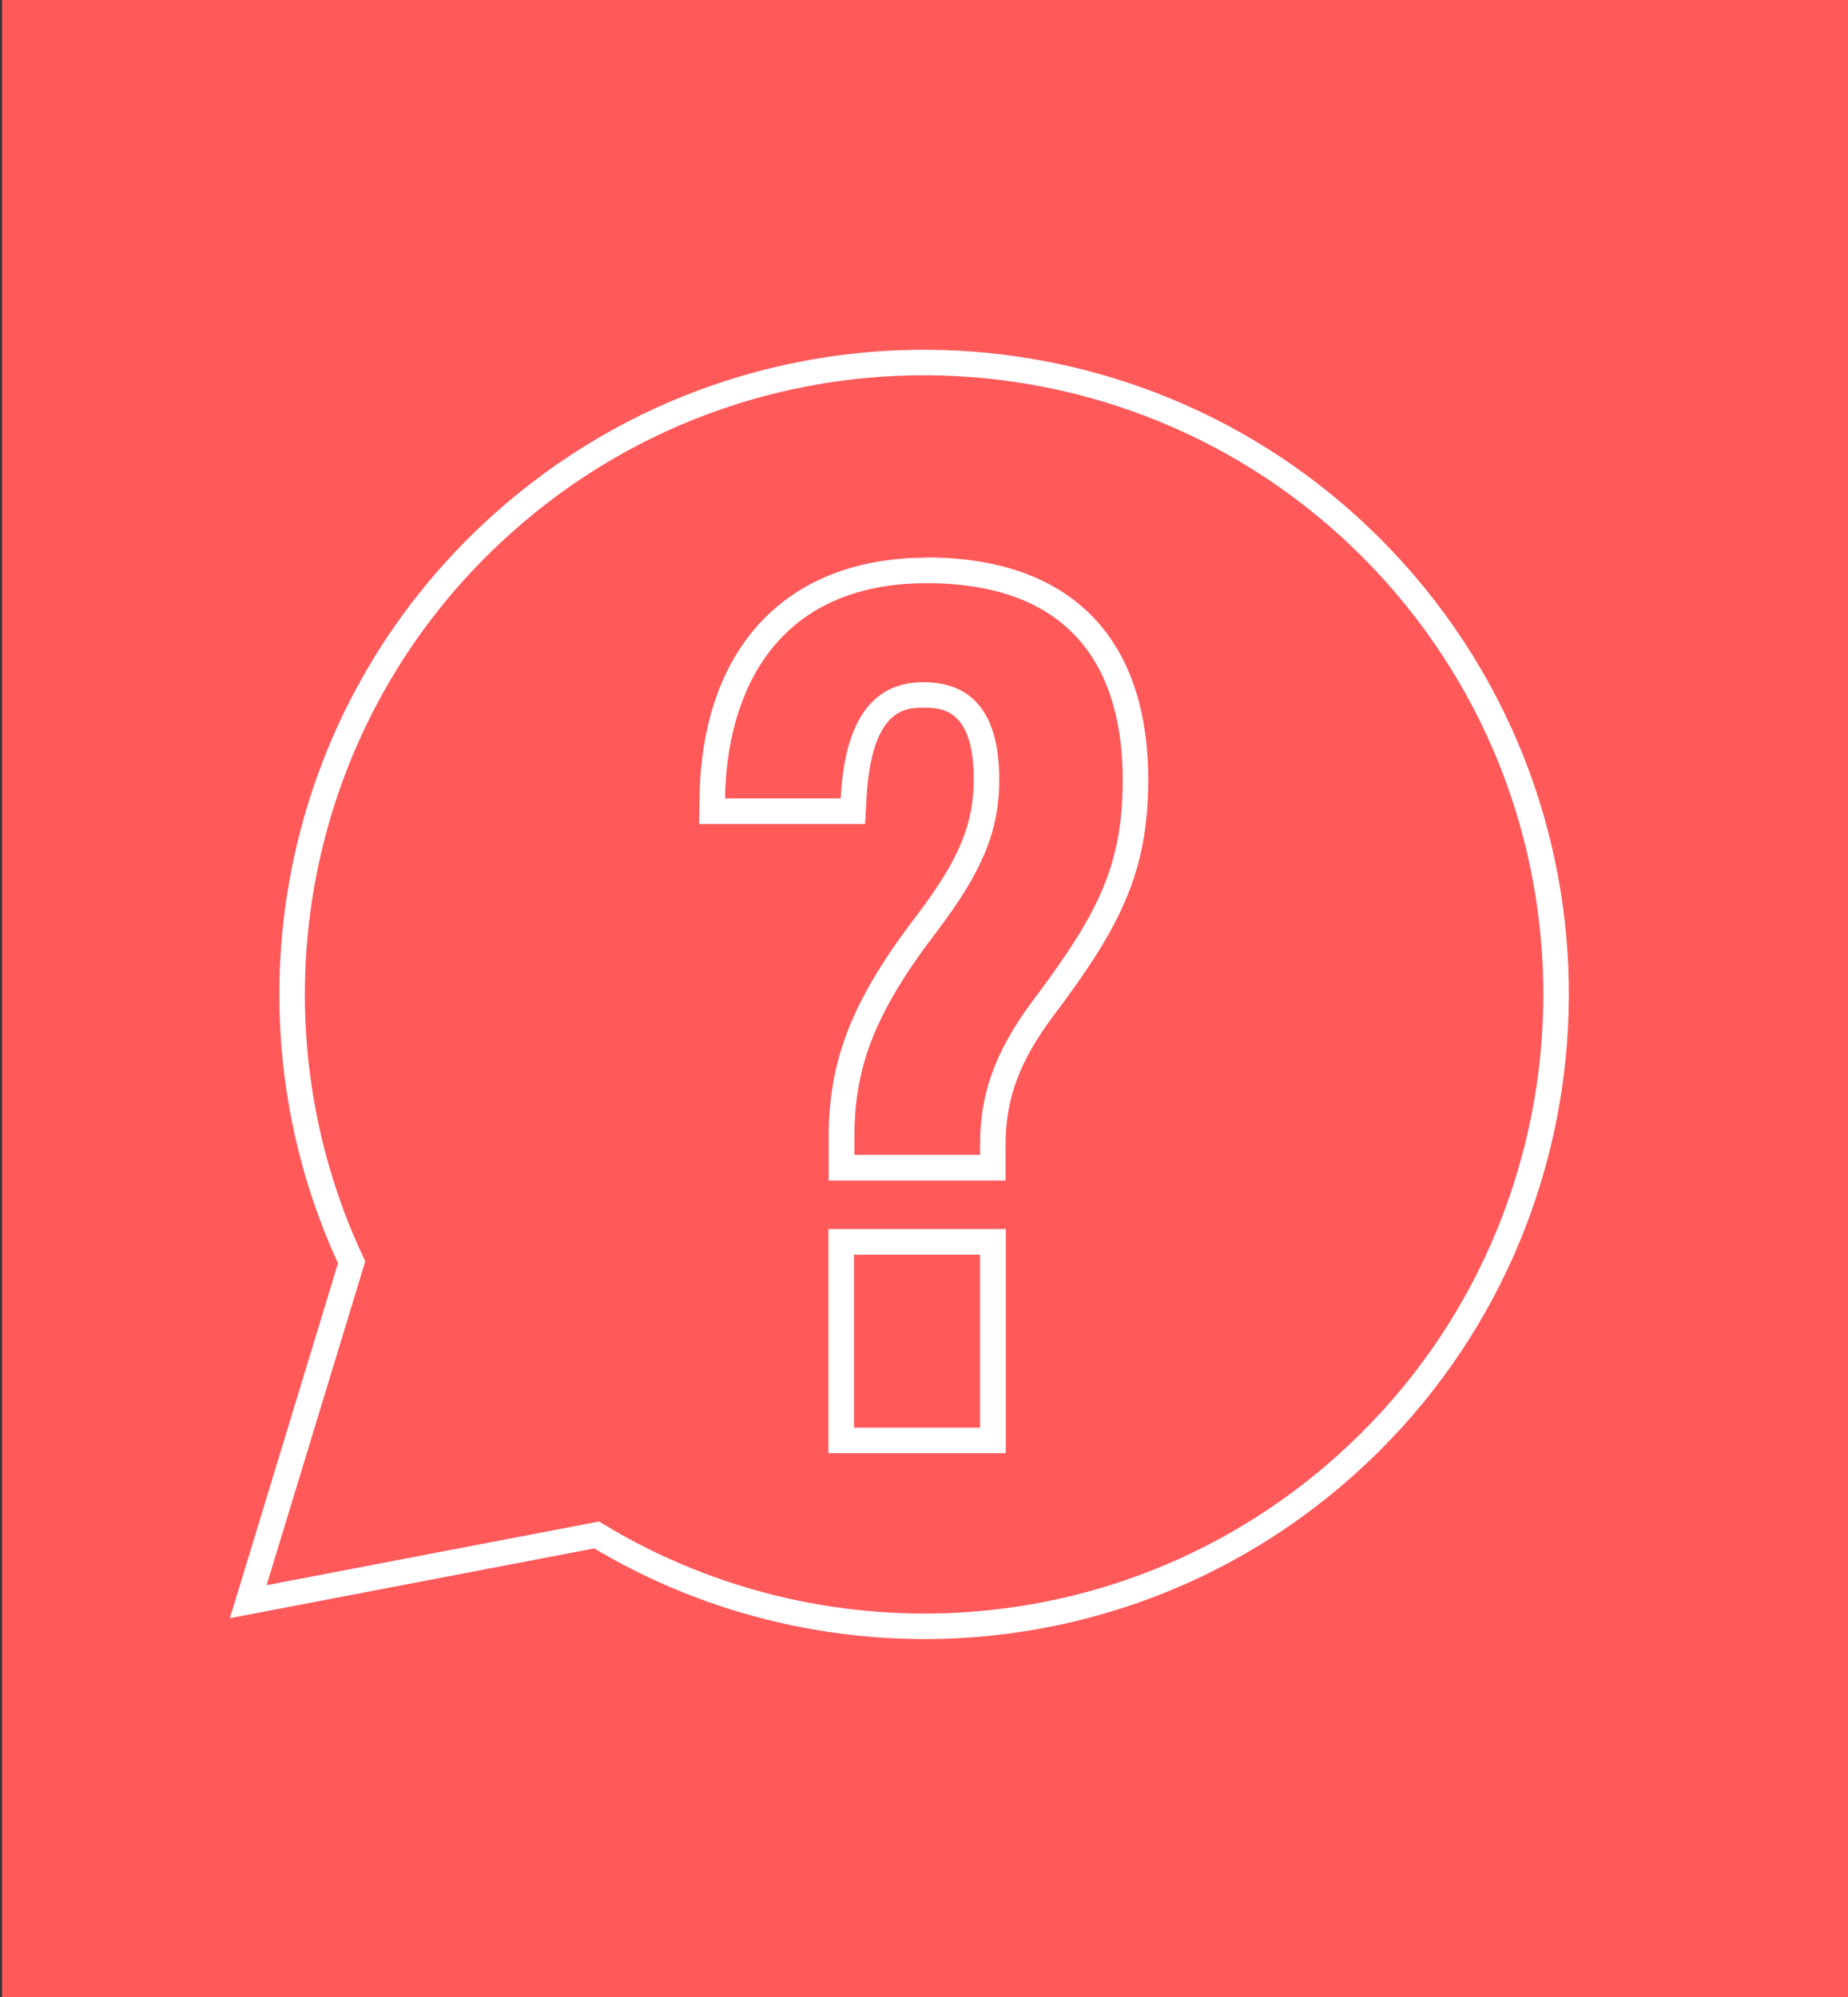 <?xml version="1.0" encoding="UTF-8"?><svg id="Layer_1" xmlns="http://www.w3.org/2000/svg" viewBox="0 0 84.72 91.57"><rect x="0" y="0" width="84.72" height="91.57" fill="#333333" stroke="none"/><defs><style>.cls-1{fill:none;stroke:#fff;stroke-linecap:round;stroke-miterlimit:10;stroke-width:1.17px;}.cls-2{fill:#ff595a;}.cls-2,.cls-3{stroke-width:0px;}.cls-3{fill:#fff;}</style></defs><rect class="cls-2" x=".09" y="-.35" width="85.5" height="93.53"/><path class="cls-1" d="m61.73,67.15c11.9-10.7,12.88-29.02,2.19-40.92-10.7-11.9-29.02-12.88-40.92-2.19-9.73,8.74-12.16,22.58-6.88,33.84l-4.74,15.56,15.97-3.06c10.64,6.45,24.65,5.51,34.38-3.23Z"/><path class="cls-3" d="m42.49,26.74s.05,0,.08,0c6.8.04,8.9,4.2,8.9,9.01,0,3.92-1.11,6.13-4.12,10.13-1.82,2.44-2.42,4.4-2.42,6.61v.46h-5.76v-.81c0-3.17.88-5.66,3.84-9.51,1.97-2.62,2.8-4.47,2.8-6.89,0-2.63-.93-4.46-3.48-4.46s-3.62,2.1-3.79,5.33h-5.3c.07-4.86,2.33-9.87,9.25-9.87m0-1.17h0c-6.43,0-10.32,4.12-10.42,11.02l-.02,1.19h7.61l.06-1.11c.22-4.22,1.83-4.22,2.61-4.22s2.31,0,2.31,3.28c0,2.05-.67,3.67-2.57,6.19-2.97,3.86-4.08,6.64-4.08,10.22v1.99h8.11v-1.64c0-2.11.63-3.82,2.19-5.91,3.01-4,4.35-6.51,4.35-10.83,0-6.53-3.58-10.15-10.07-10.19h-.08Z"/><path class="cls-3" d="m44.93,57.53v7.93h-5.78v-7.93h5.78m1.18-1.18h-8.13v10.28h8.13v-10.28h0Z"/></svg>
